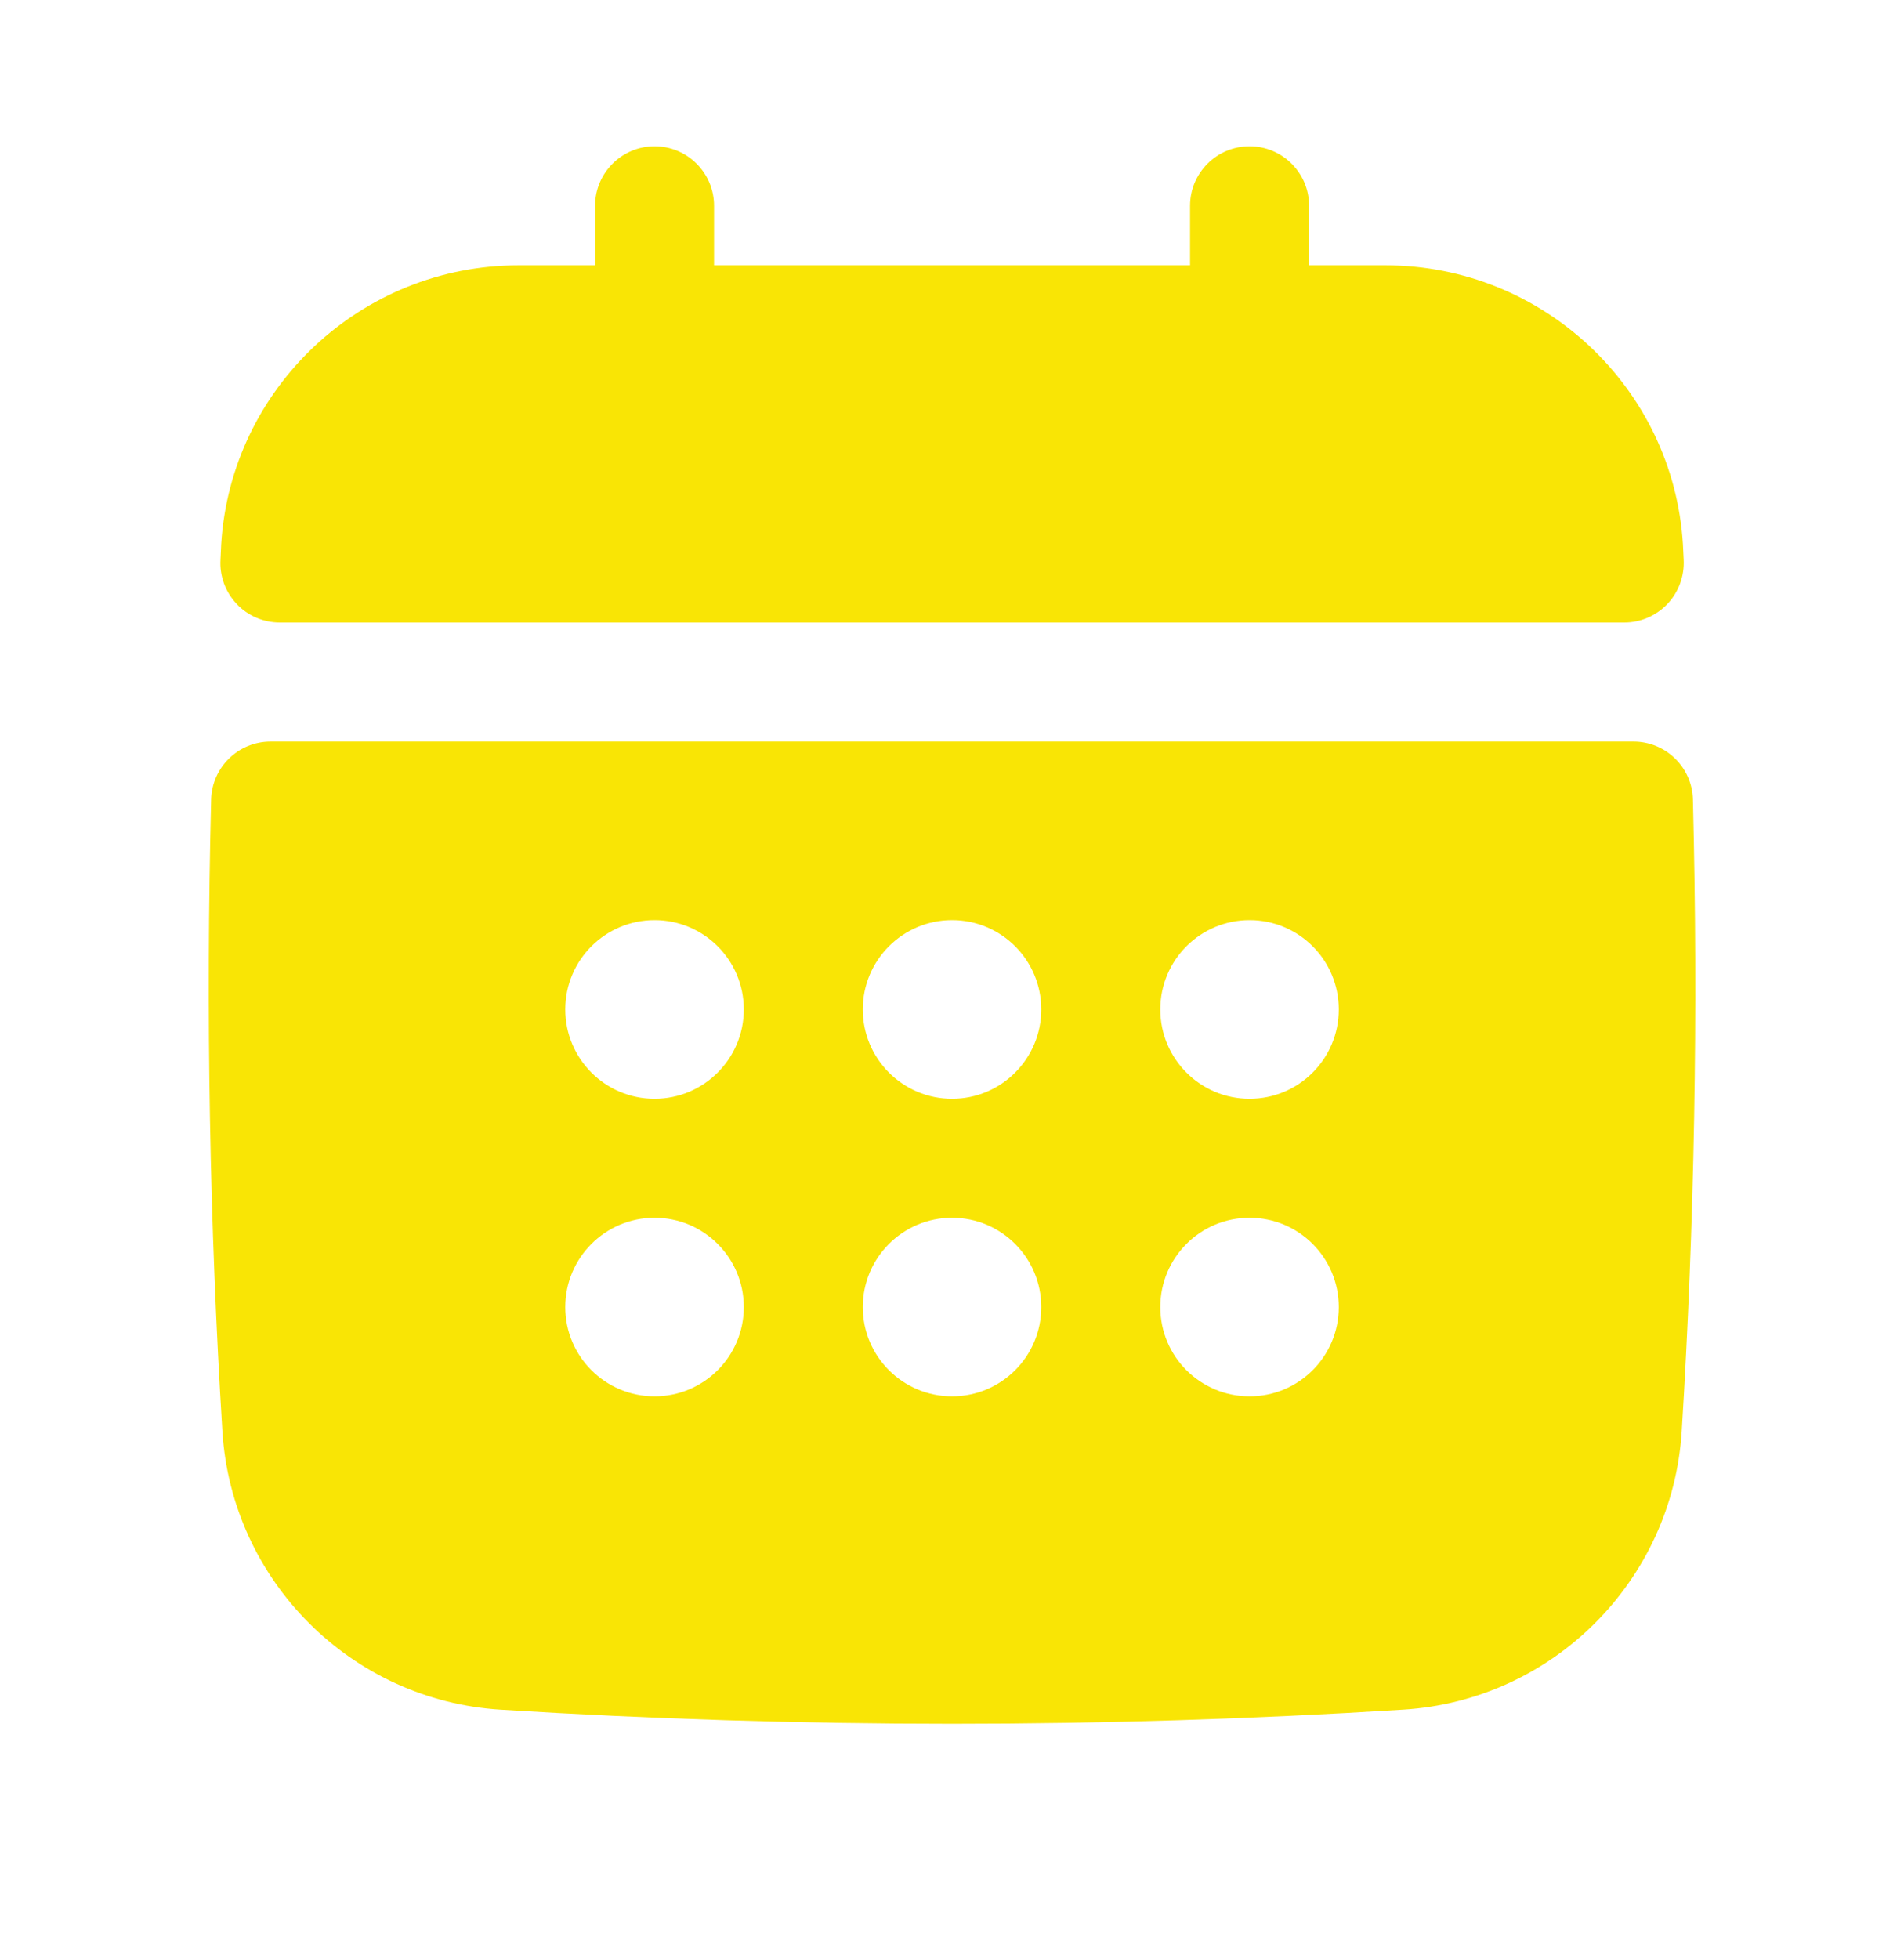 <?xml version="1.0" encoding="UTF-8"?> <svg xmlns="http://www.w3.org/2000/svg" width="35" height="36" viewBox="0 0 35 36" fill="none"><path d="M5.145 11.438H29.858C30.159 11.438 30.446 11.313 30.653 11.095C30.859 10.876 30.966 10.582 30.95 10.281L30.936 9.997C30.758 7.125 28.357 4.875 25.469 4.875H24.064V3.781C24.064 3.178 23.574 2.688 22.97 2.688C22.366 2.688 21.876 3.178 21.876 3.781V4.875H13.126V3.781C13.126 3.178 12.636 2.688 12.033 2.688C11.429 2.688 10.939 3.178 10.939 3.781V4.875H9.533C6.645 4.875 4.244 7.125 4.066 9.999L4.053 10.281C4.035 10.582 4.143 10.876 4.349 11.095C4.555 11.315 4.844 11.438 5.145 11.438Z" fill="#F9E505"></path><path d="M31.12 14.691C31.106 14.098 30.62 13.625 30.027 13.625H4.975C4.381 13.625 3.896 14.098 3.881 14.691C3.783 18.61 3.852 22.515 4.088 26.298C4.258 29.044 6.457 31.242 9.201 31.413C11.956 31.585 14.728 31.672 17.501 31.672C20.273 31.672 23.047 31.585 25.799 31.412C28.544 31.241 30.743 29.043 30.914 26.298C31.149 22.515 31.219 18.609 31.12 14.691ZM22.97 20.188C22.063 20.188 21.329 19.453 21.329 18.547C21.329 17.641 22.063 16.906 22.97 16.906C23.876 16.906 24.61 17.641 24.61 18.547C24.61 19.453 23.876 20.188 22.97 20.188ZM24.61 24.016C24.61 24.922 23.876 25.656 22.97 25.656C22.063 25.656 21.329 24.922 21.329 24.016C21.329 23.11 22.063 22.375 22.97 22.375C23.876 22.375 24.61 23.11 24.61 24.016ZM12.032 22.375C12.938 22.375 13.673 23.11 13.673 24.016C13.673 24.922 12.938 25.656 12.032 25.656C11.126 25.656 10.391 24.922 10.391 24.016C10.391 23.11 11.126 22.375 12.032 22.375ZM10.391 18.547C10.391 17.641 11.126 16.906 12.032 16.906C12.938 16.906 13.673 17.641 13.673 18.547C13.673 19.453 12.938 20.188 12.032 20.188C11.126 20.188 10.391 19.453 10.391 18.547ZM15.86 24.016C15.86 23.11 16.595 22.375 17.501 22.375C18.407 22.375 19.141 23.11 19.141 24.016C19.141 24.922 18.407 25.656 17.501 25.656C16.595 25.656 15.86 24.922 15.86 24.016ZM17.501 20.188C16.595 20.188 15.86 19.453 15.86 18.547C15.86 17.641 16.595 16.906 17.501 16.906C18.407 16.906 19.141 17.641 19.141 18.547C19.141 19.453 18.407 20.188 17.501 20.188Z" fill="#F9E505"></path></svg> 